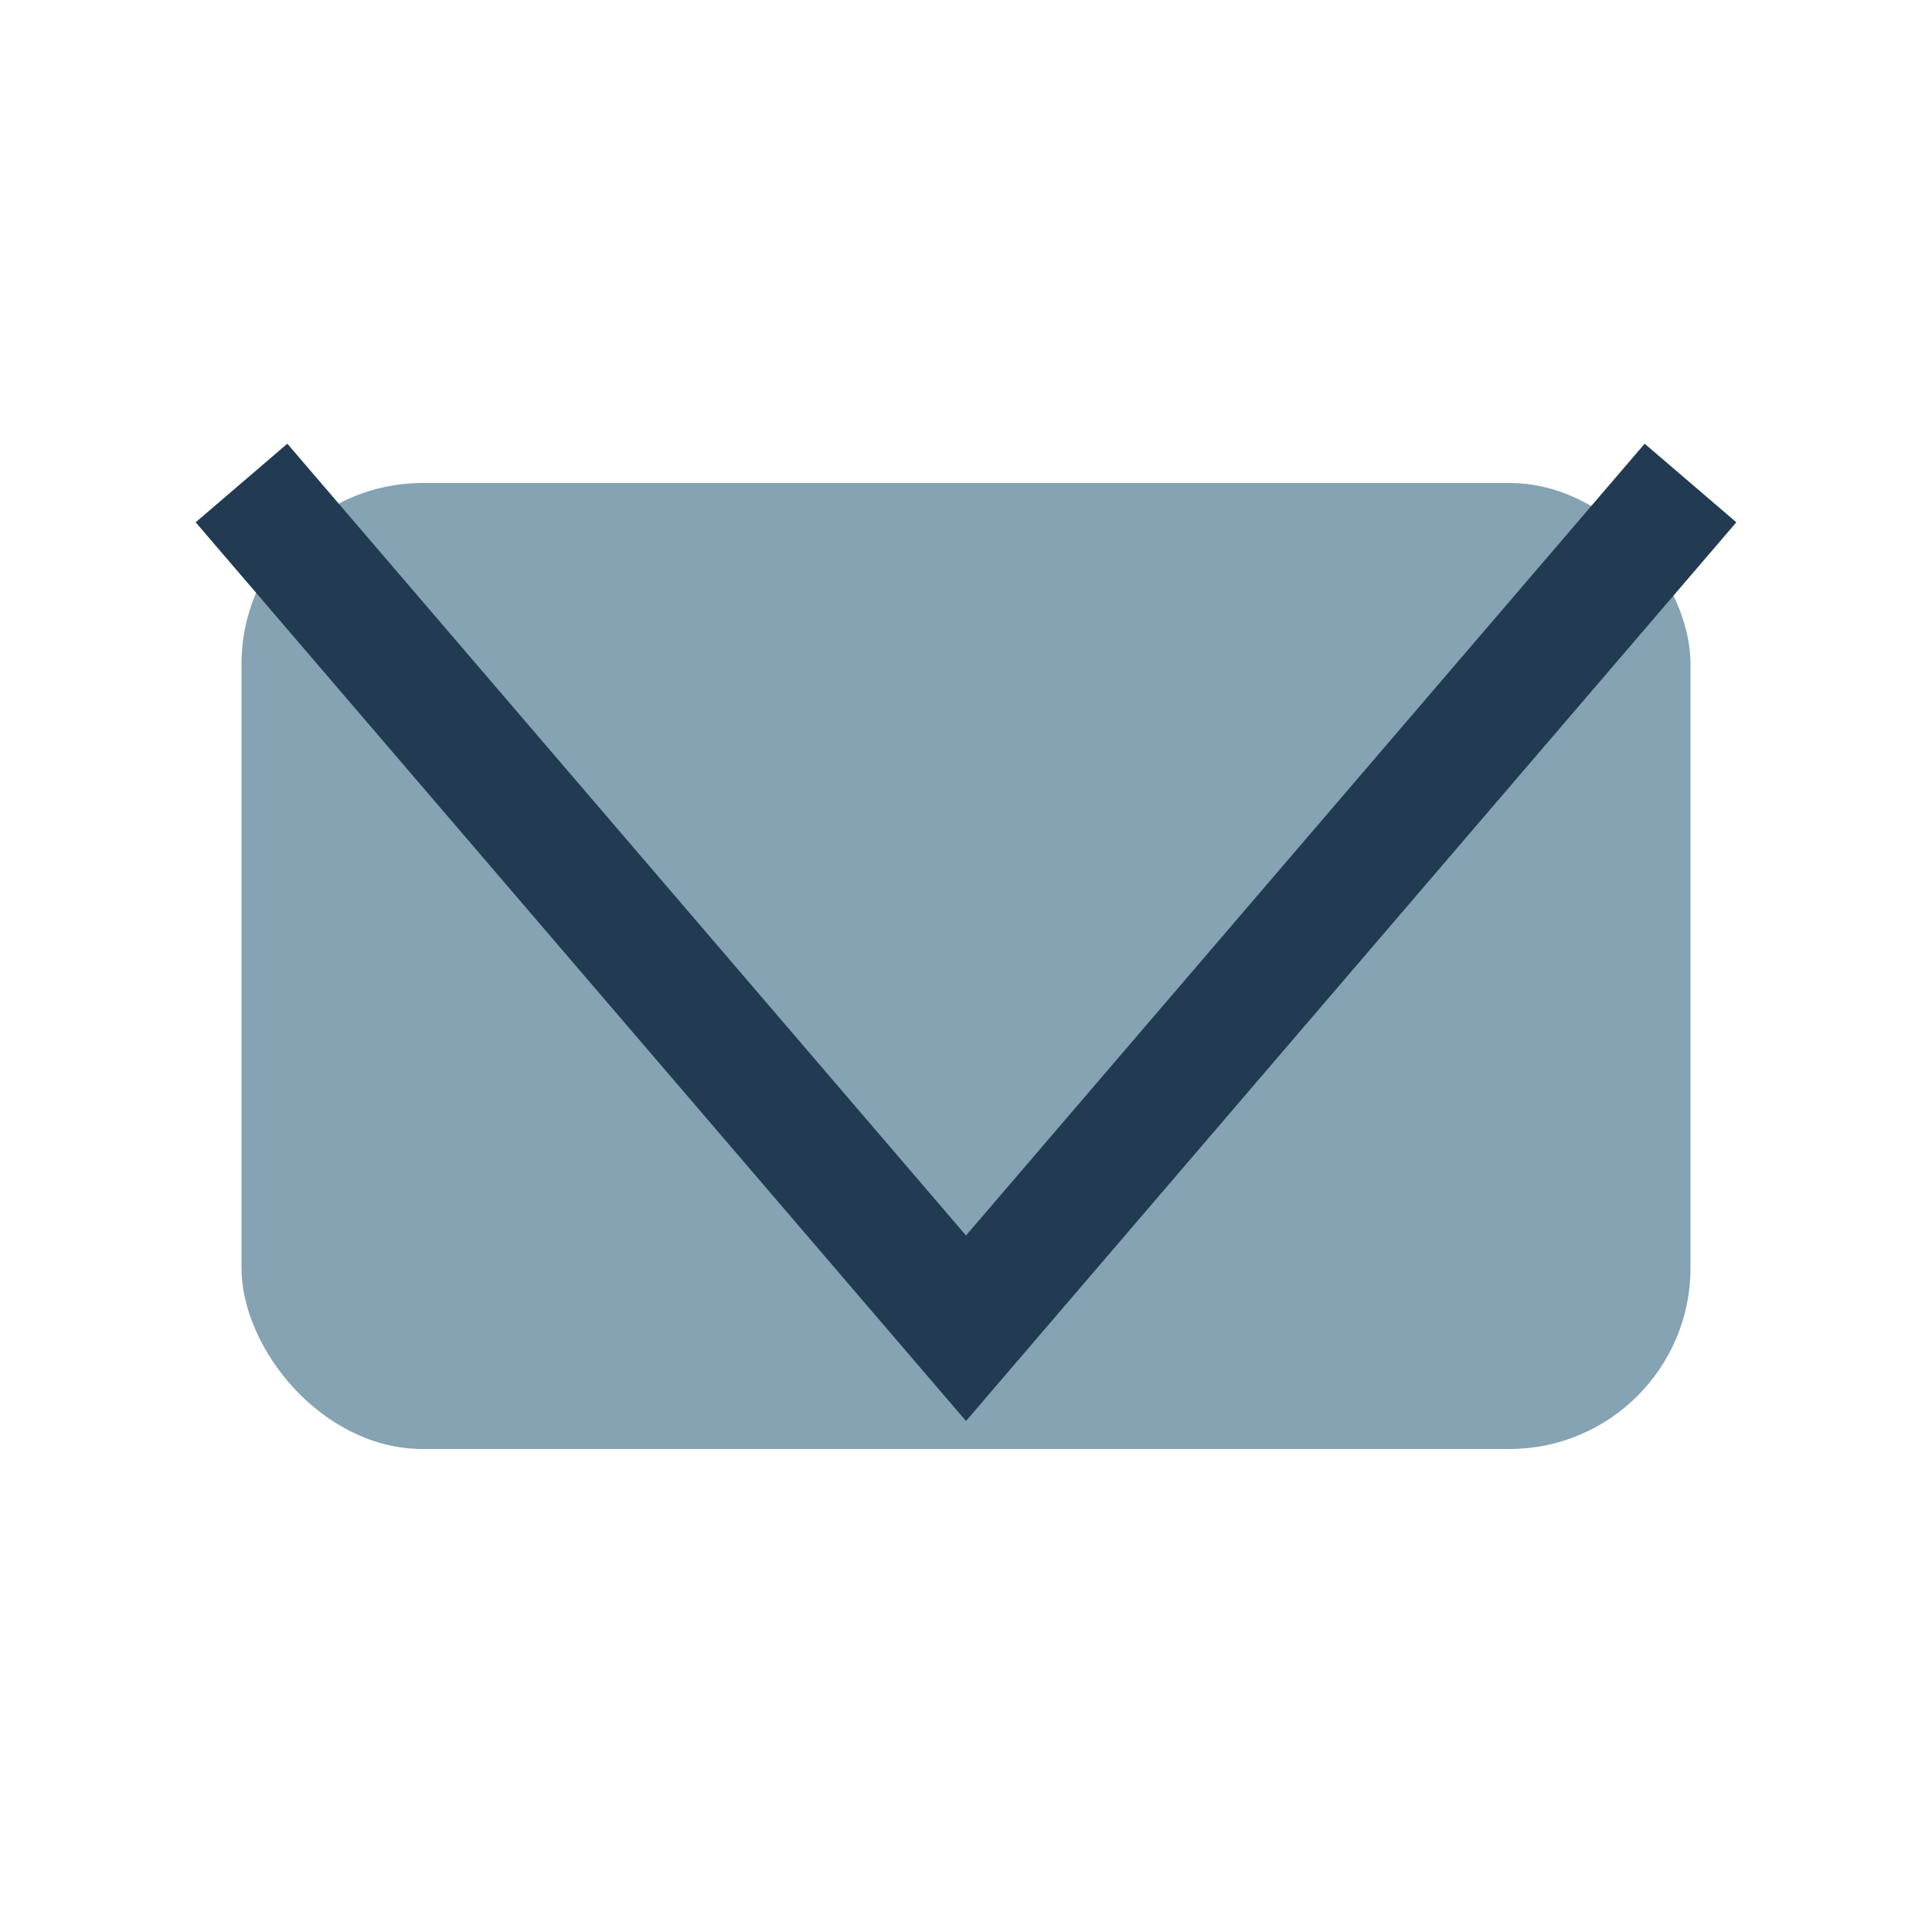 <?xml version="1.0" encoding="UTF-8"?>
<svg xmlns="http://www.w3.org/2000/svg" width="32" height="32" viewBox="0 0 32 32"><rect x="4" y="8" width="24" height="16" rx="3" fill="#85A3B2"/><polyline points="4,8 16,22 28,8" fill="none" stroke="#223B53" stroke-width="2"/></svg>